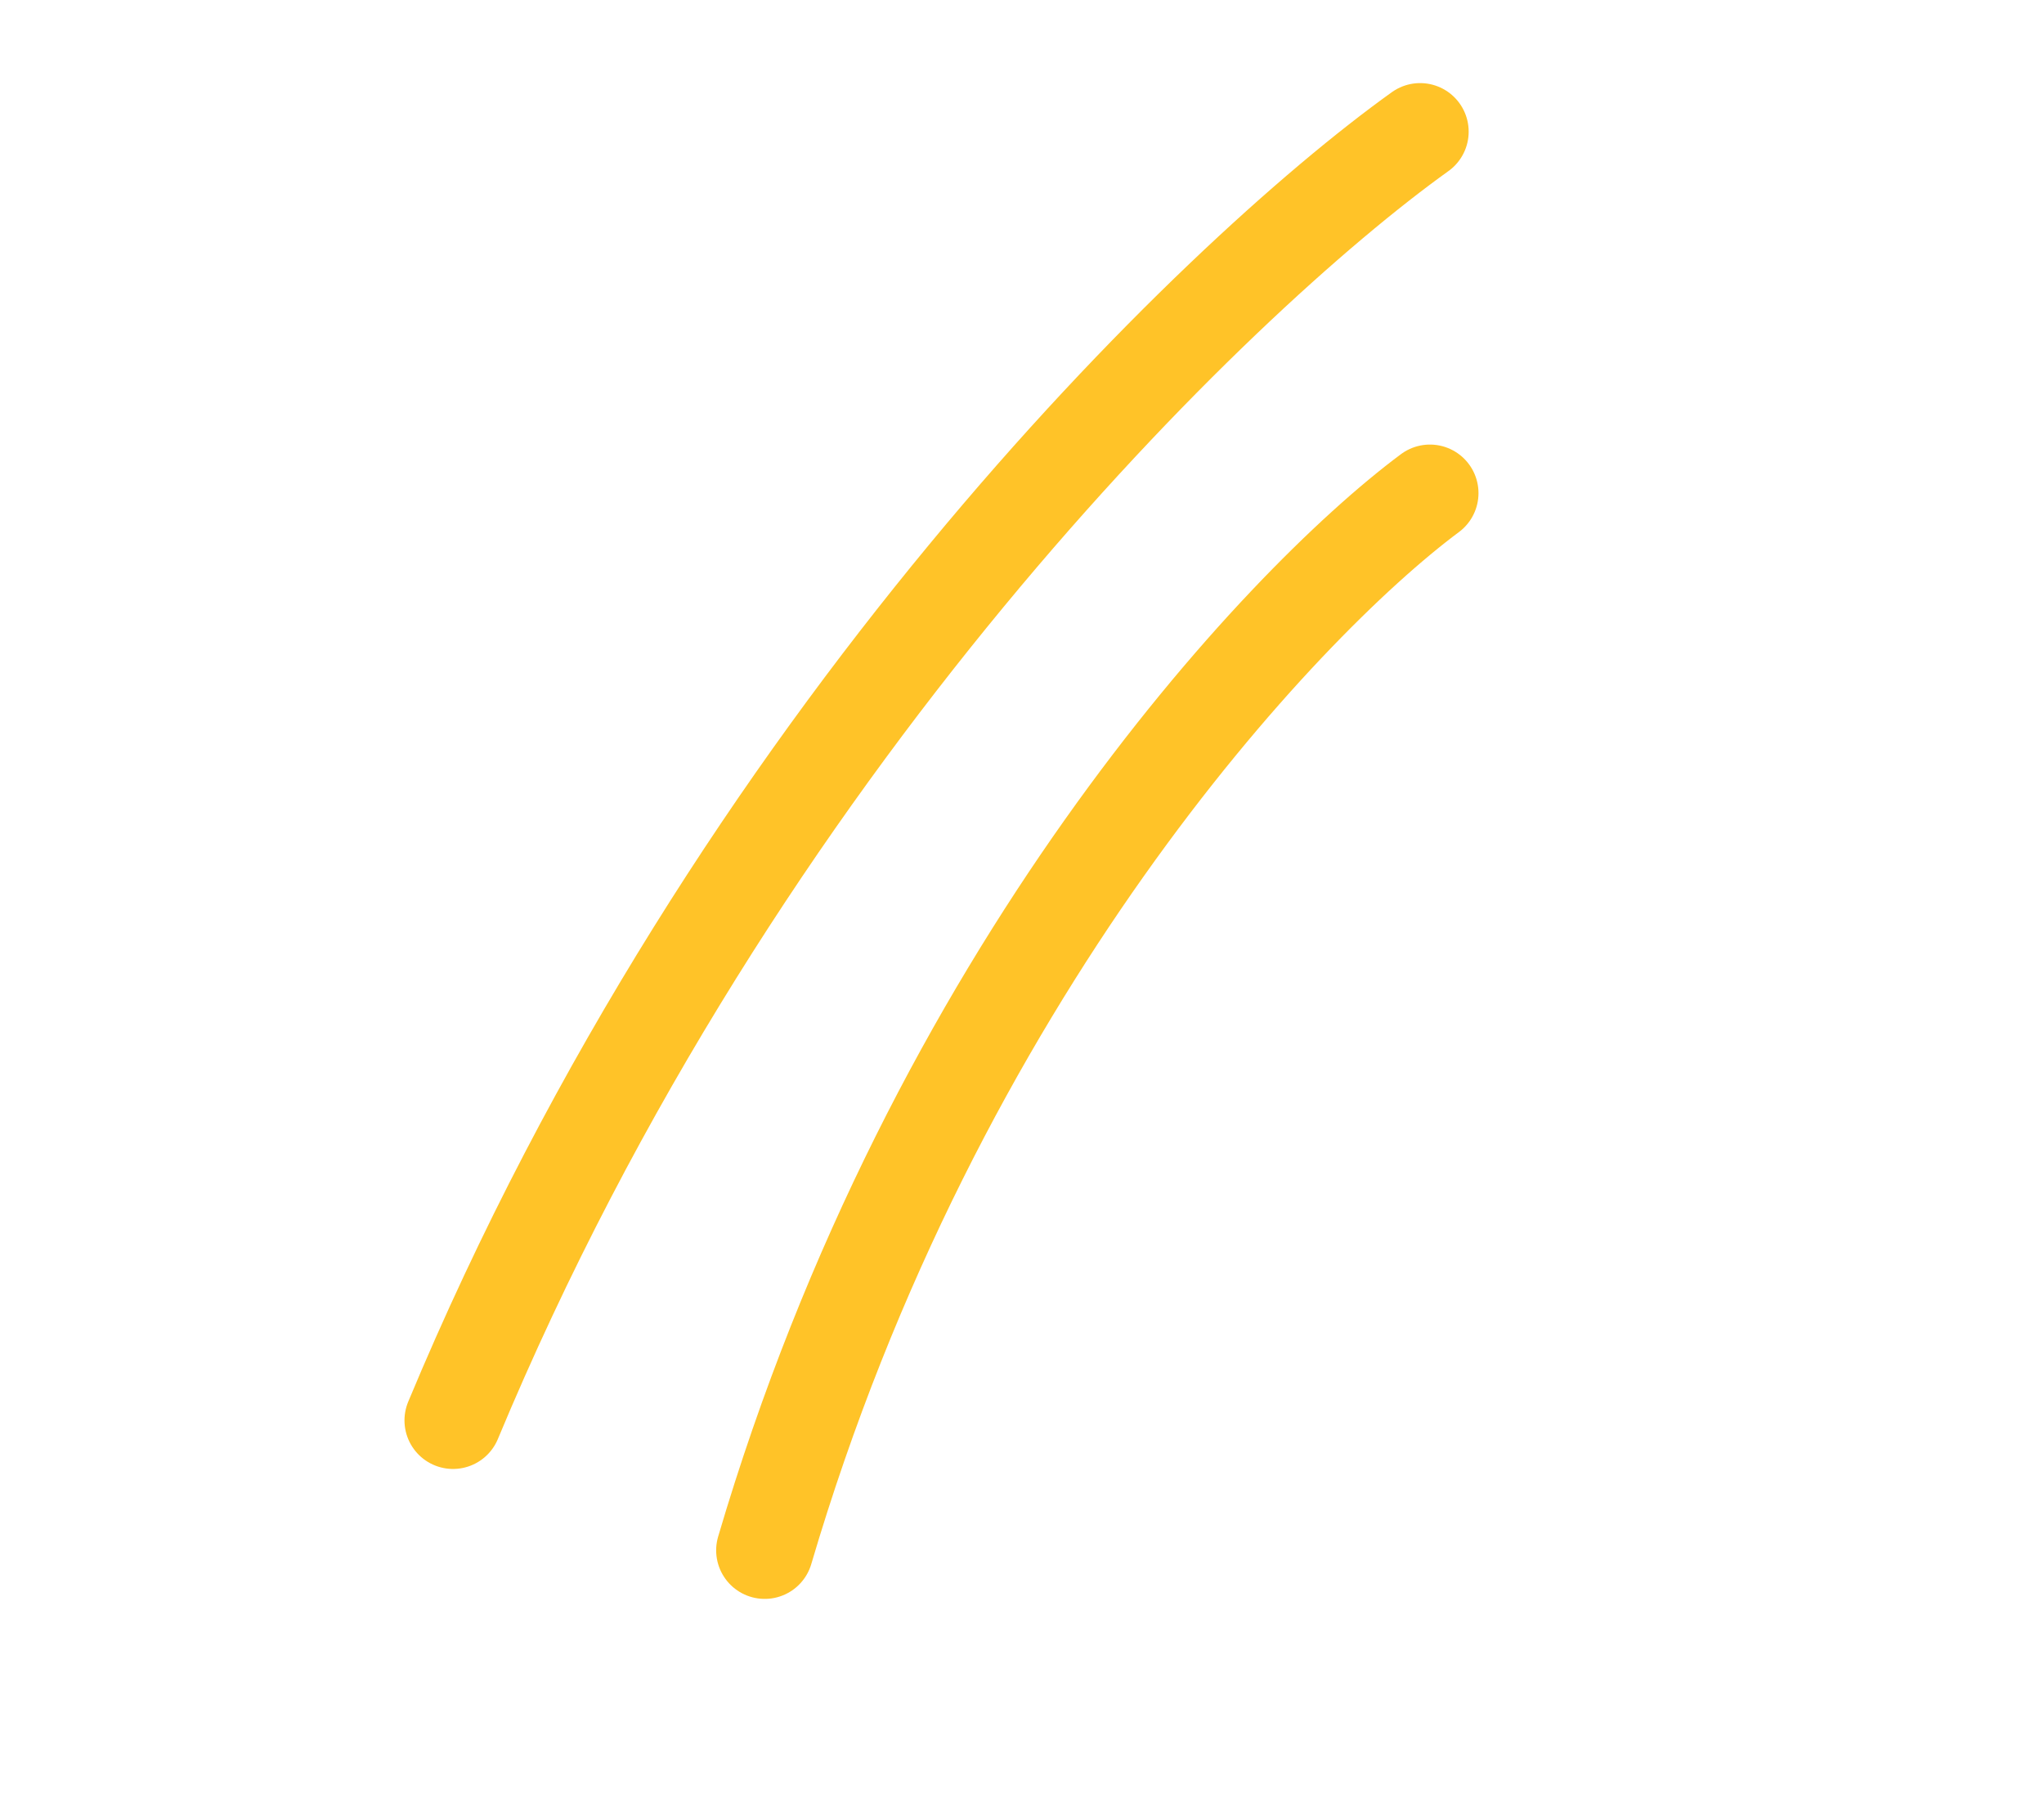 <?xml version="1.0" encoding="UTF-8"?> <svg xmlns="http://www.w3.org/2000/svg" width="97" height="86" viewBox="0 0 97 86" fill="none"> <g clip-path="url(#clip0_170_407)"> <path d="M67.393 6.247C57.692 13.196 34.933 35.156 21.499 67.399" stroke="#FFC328" stroke-width="4.608" stroke-linecap="round"></path> <path d="M67.859 23.399C60.694 28.731 44.349 46.228 36.29 73.565" stroke="#FFC328" stroke-width="4.608" stroke-linecap="round"></path> </g> <defs> <clipPath id="clip0_170_407"> <rect width="81.494" height="50.934" fill="white" transform="translate(96.097 43.467) rotate(148.582)"></rect> </clipPath> </defs> </svg> 